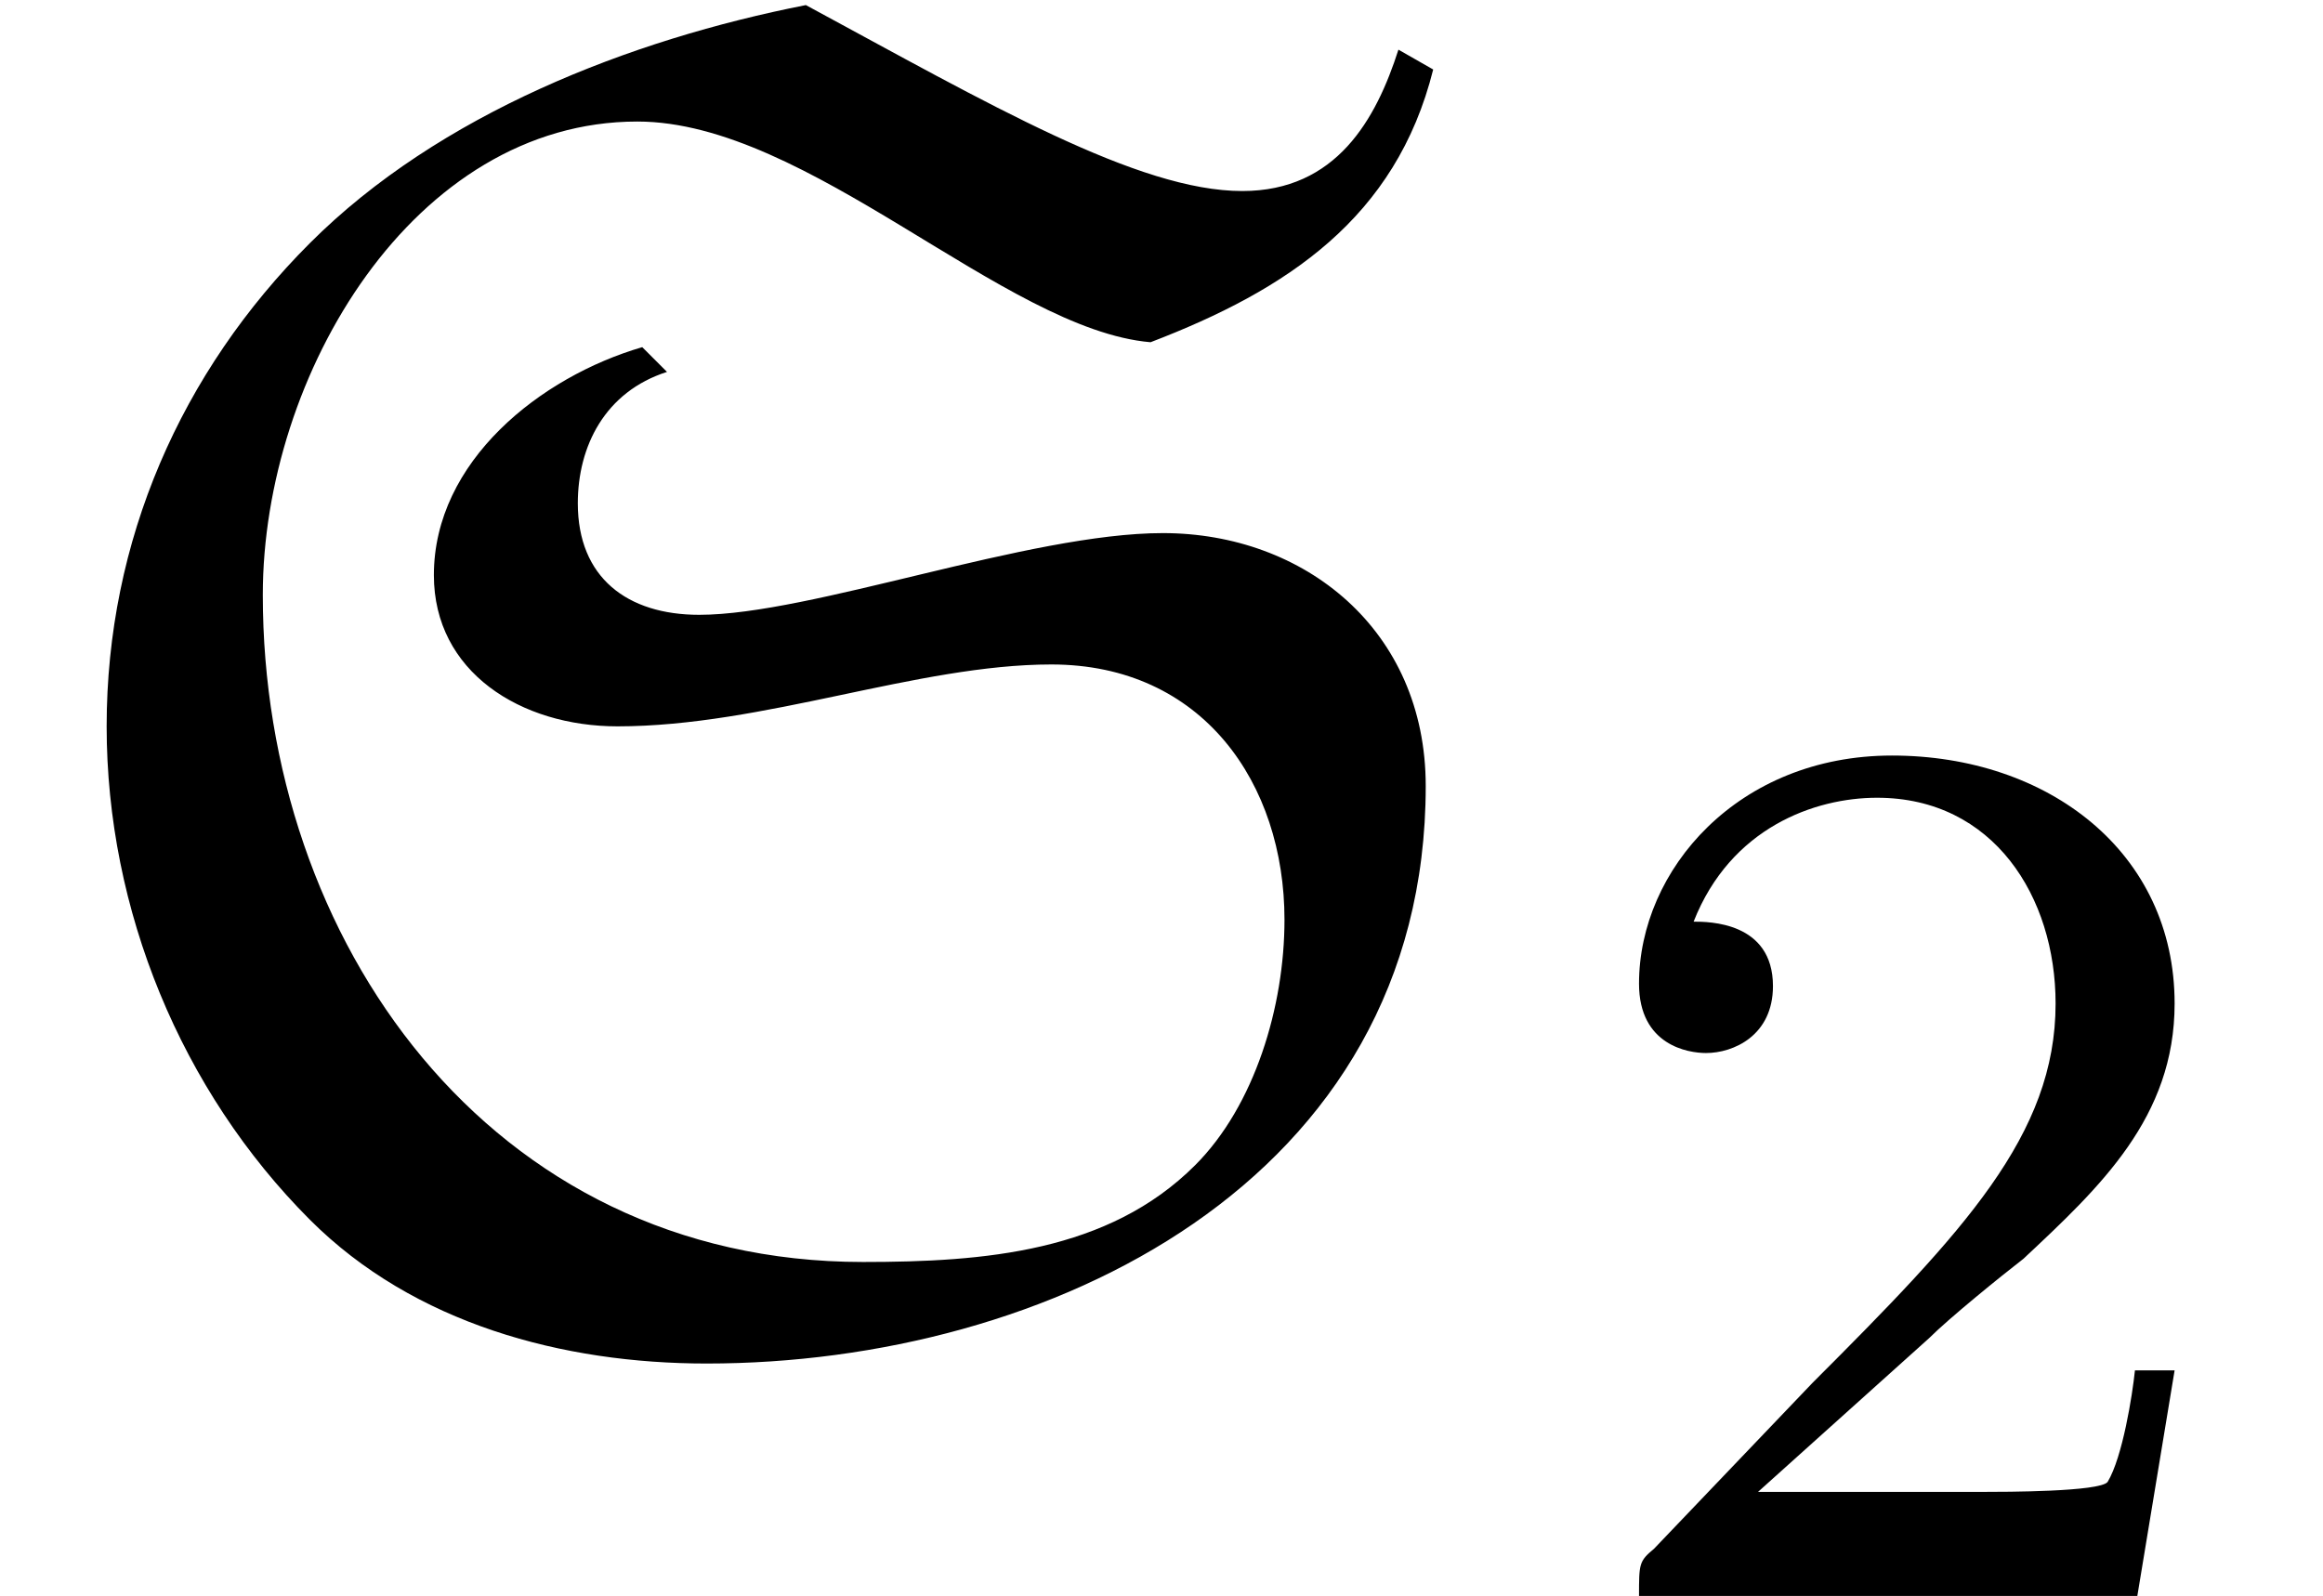 <?xml version="1.0" encoding="UTF-8"?>
<svg xmlns="http://www.w3.org/2000/svg" xmlns:xlink="http://www.w3.org/1999/xlink" width="14.638pt" height="10.059pt" viewBox="0 0 14.638 10.059" version="1.1">
<defs>
<g>
<symbol overflow="visible" id="glyph0-0">
<path style="stroke:none;" d=""/>
</symbol>
<symbol overflow="visible" id="glyph0-1">
<path style="stroke:none;" d="M 4.047 -6.078 C 3.406 -5.891 2.734 -5.359 2.734 -4.641 C 2.734 -4.031 3.281 -3.688 3.891 -3.688 C 4.812 -3.688 5.781 -4.078 6.625 -4.078 C 7.578 -4.078 8.094 -3.328 8.094 -2.469 C 8.094 -1.922 7.906 -1.297 7.531 -0.922 C 6.984 -0.375 6.203 -0.312 5.438 -0.312 C 3.078 -0.312 1.656 -2.344 1.656 -4.516 C 1.656 -5.906 2.609 -7.5 4.016 -7.5 C 5.094 -7.5 6.328 -6.188 7.25 -6.109 C 8.109 -6.438 8.797 -6.891 9.031 -7.828 L 8.812 -7.953 C 8.672 -7.516 8.422 -7.062 7.828 -7.062 C 7.172 -7.062 6.234 -7.609 5.078 -8.234 C 3.969 -8.016 2.766 -7.547 1.953 -6.734 C 1.141 -5.922 0.672 -4.859 0.672 -3.688 C 0.672 -2.531 1.141 -1.391 1.953 -0.578 C 2.609 0.078 3.547 0.328 4.453 0.328 C 6.594 0.328 8.984 -0.812 8.984 -3.312 C 8.984 -4.297 8.219 -4.906 7.328 -4.906 C 6.484 -4.906 5.109 -4.391 4.406 -4.391 C 3.953 -4.391 3.641 -4.625 3.641 -5.094 C 3.641 -5.453 3.812 -5.797 4.203 -5.922 Z M 4.047 -6.078 "/>
</symbol>
<symbol overflow="visible" id="glyph1-0">
<path style="stroke:none;" d=""/>
</symbol>
<symbol overflow="visible" id="glyph1-1">
<path style="stroke:none;" d="M 2.25 -1.625 C 2.375 -1.75 2.703 -2.016 2.844 -2.125 C 3.328 -2.578 3.797 -3.016 3.797 -3.734 C 3.797 -4.688 3 -5.297 2.016 -5.297 C 1.047 -5.297 0.422 -4.578 0.422 -3.859 C 0.422 -3.469 0.734 -3.422 0.844 -3.422 C 1.016 -3.422 1.266 -3.531 1.266 -3.844 C 1.266 -4.25 0.859 -4.25 0.766 -4.25 C 1 -4.844 1.531 -5.031 1.922 -5.031 C 2.656 -5.031 3.047 -4.406 3.047 -3.734 C 3.047 -2.906 2.469 -2.297 1.516 -1.344 L 0.516 -0.297 C 0.422 -0.219 0.422 -0.203 0.422 0 L 3.562 0 L 3.797 -1.422 L 3.547 -1.422 C 3.531 -1.266 3.469 -0.875 3.375 -0.719 C 3.328 -0.656 2.719 -0.656 2.594 -0.656 L 1.172 -0.656 Z M 2.25 -1.625 "/>
</symbol>
</g>
<clipPath id="clip1">
  <path d="M 10 4 L 14 4 L 14 10.059 L 10 10.059 Z M 10 4 "/>
</clipPath>
</defs>
<g id="surface1">
<g style="fill:rgb(0%,0%,0%);fill-opacity:1;">
  <use xlink:href="#glyph0-1" x="0" y="8.266"/>
</g>
<g clip-path="url(#clip1)" clip-rule="nonzero">
<g style="fill:rgb(0%,0%,0%);fill-opacity:1;">
  <use xlink:href="#glyph1-1" x="9.906" y="10.059"/>
</g>
</g>
</g>
</svg>
